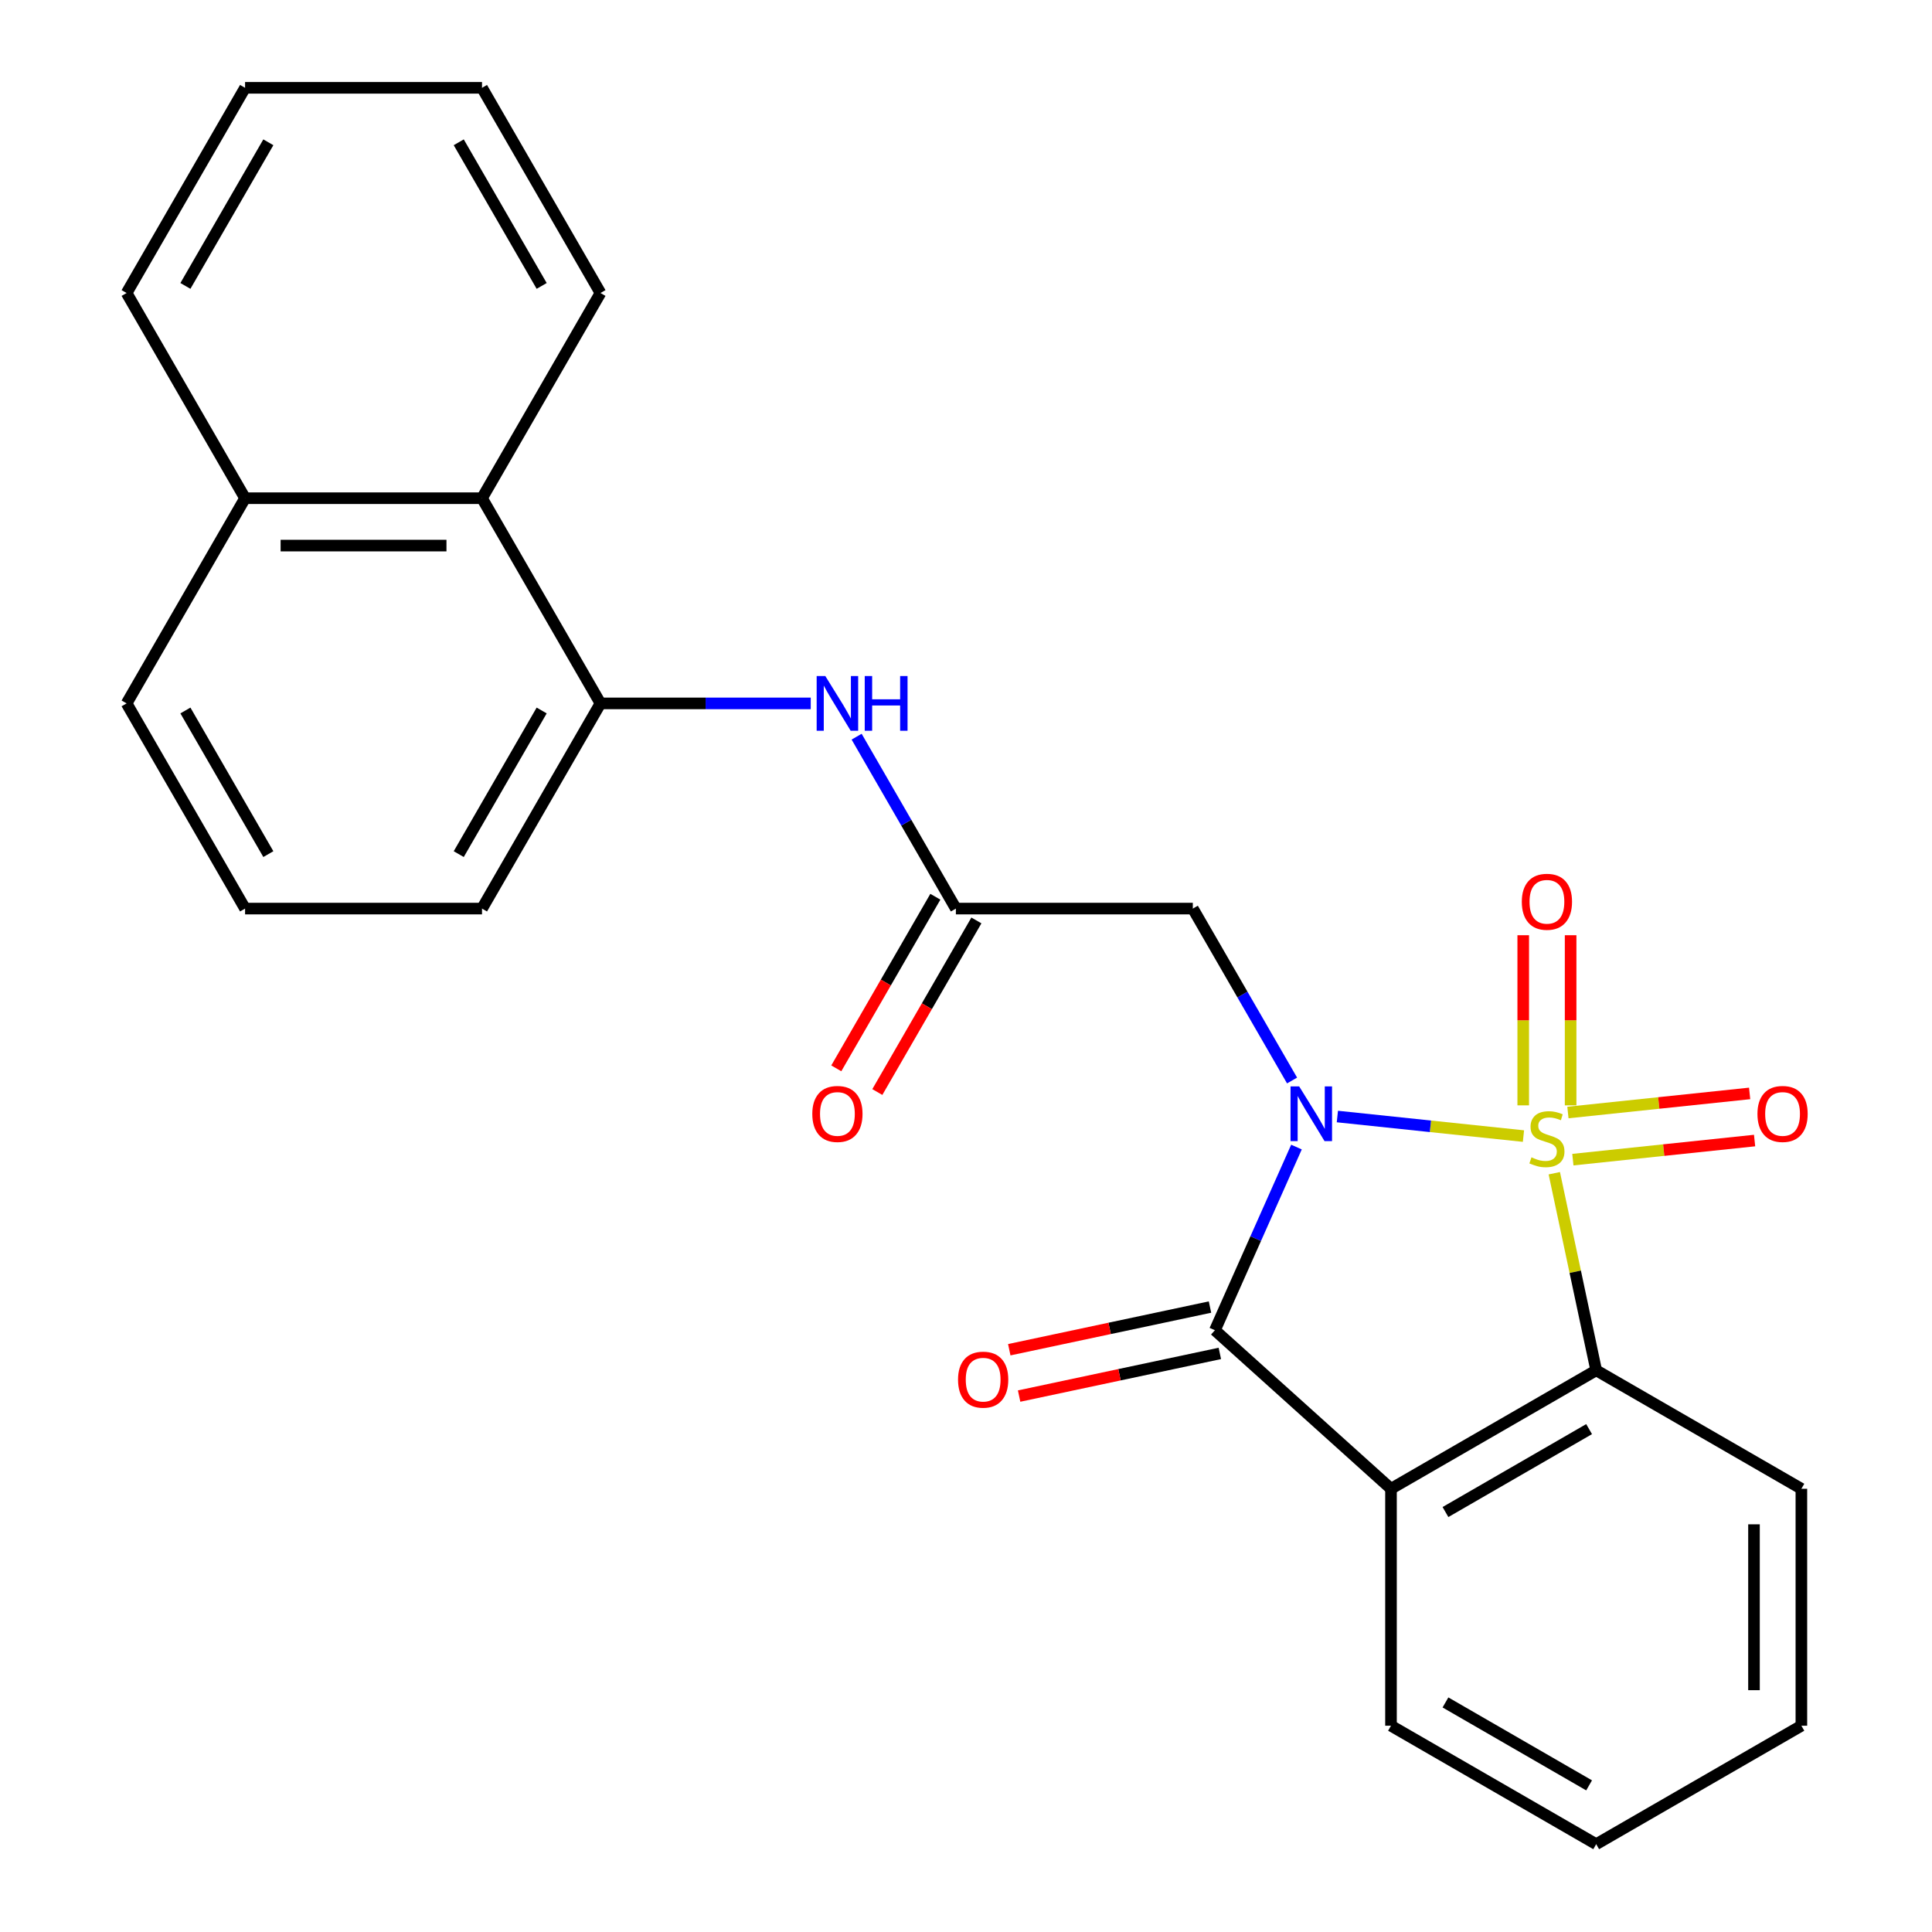 <?xml version='1.0' encoding='iso-8859-1'?>
<svg version='1.1' baseProfile='full'
              xmlns='http://www.w3.org/2000/svg'
                      xmlns:rdkit='http://www.rdkit.org/xml'
                      xmlns:xlink='http://www.w3.org/1999/xlink'
                  xml:space='preserve'
width='1000px' height='1000px' viewBox='0 0 1000 1000'>
<!-- END OF HEADER -->
<rect style='opacity:1.0;fill:#FFFFFF;stroke:none' width='1000' height='1000' x='0' y='0'> </rect>
<path class='bond-0' d='M 788.54,588.035 L 740.38,582.973' style='fill:none;fill-rule:evenodd;stroke:#CCCC00;stroke-width:6px;stroke-linecap:butt;stroke-linejoin:miter;stroke-opacity:1' />
<path class='bond-0' d='M 740.38,582.973 L 692.22,577.911' style='fill:none;fill-rule:evenodd;stroke:#0000FF;stroke-width:6px;stroke-linecap:butt;stroke-linejoin:miter;stroke-opacity:1' />
<path class='bond-3' d='M 804.5,607.258 L 815.342,658.264' style='fill:none;fill-rule:evenodd;stroke:#CCCC00;stroke-width:6px;stroke-linecap:butt;stroke-linejoin:miter;stroke-opacity:1' />
<path class='bond-3' d='M 815.342,658.264 L 826.184,709.27' style='fill:none;fill-rule:evenodd;stroke:#000000;stroke-width:6px;stroke-linecap:butt;stroke-linejoin:miter;stroke-opacity:1' />
<path class='bond-6' d='M 812.95,572.126 L 812.95,528.098' style='fill:none;fill-rule:evenodd;stroke:#CCCC00;stroke-width:6px;stroke-linecap:butt;stroke-linejoin:miter;stroke-opacity:1' />
<path class='bond-6' d='M 812.95,528.098 L 812.95,484.07' style='fill:none;fill-rule:evenodd;stroke:#FF0000;stroke-width:6px;stroke-linecap:butt;stroke-linejoin:miter;stroke-opacity:1' />
<path class='bond-6' d='M 788.422,572.126 L 788.422,528.098' style='fill:none;fill-rule:evenodd;stroke:#CCCC00;stroke-width:6px;stroke-linecap:butt;stroke-linejoin:miter;stroke-opacity:1' />
<path class='bond-6' d='M 788.422,528.098 L 788.422,484.07' style='fill:none;fill-rule:evenodd;stroke:#FF0000;stroke-width:6px;stroke-linecap:butt;stroke-linejoin:miter;stroke-opacity:1' />
<path class='bond-7' d='M 814.114,600.232 L 861.143,595.289' style='fill:none;fill-rule:evenodd;stroke:#CCCC00;stroke-width:6px;stroke-linecap:butt;stroke-linejoin:miter;stroke-opacity:1' />
<path class='bond-7' d='M 861.143,595.289 L 908.173,590.346' style='fill:none;fill-rule:evenodd;stroke:#FF0000;stroke-width:6px;stroke-linecap:butt;stroke-linejoin:miter;stroke-opacity:1' />
<path class='bond-7' d='M 811.55,575.838 L 858.58,570.895' style='fill:none;fill-rule:evenodd;stroke:#CCCC00;stroke-width:6px;stroke-linecap:butt;stroke-linejoin:miter;stroke-opacity:1' />
<path class='bond-7' d='M 858.58,570.895 L 905.609,565.952' style='fill:none;fill-rule:evenodd;stroke:#FF0000;stroke-width:6px;stroke-linecap:butt;stroke-linejoin:miter;stroke-opacity:1' />
<path class='bond-1' d='M 671.05,593.718 L 649.944,641.123' style='fill:none;fill-rule:evenodd;stroke:#0000FF;stroke-width:6px;stroke-linecap:butt;stroke-linejoin:miter;stroke-opacity:1' />
<path class='bond-1' d='M 649.944,641.123 L 628.838,688.528' style='fill:none;fill-rule:evenodd;stroke:#000000;stroke-width:6px;stroke-linecap:butt;stroke-linejoin:miter;stroke-opacity:1' />
<path class='bond-4' d='M 668.774,559.266 L 643.087,514.776' style='fill:none;fill-rule:evenodd;stroke:#0000FF;stroke-width:6px;stroke-linecap:butt;stroke-linejoin:miter;stroke-opacity:1' />
<path class='bond-4' d='M 643.087,514.776 L 617.401,470.285' style='fill:none;fill-rule:evenodd;stroke:#000000;stroke-width:6px;stroke-linecap:butt;stroke-linejoin:miter;stroke-opacity:1' />
<path class='bond-10' d='M 626.289,676.532 L 574.342,687.573' style='fill:none;fill-rule:evenodd;stroke:#000000;stroke-width:6px;stroke-linecap:butt;stroke-linejoin:miter;stroke-opacity:1' />
<path class='bond-10' d='M 574.342,687.573 L 522.396,698.615' style='fill:none;fill-rule:evenodd;stroke:#FF0000;stroke-width:6px;stroke-linecap:butt;stroke-linejoin:miter;stroke-opacity:1' />
<path class='bond-10' d='M 631.388,700.524 L 579.442,711.565' style='fill:none;fill-rule:evenodd;stroke:#000000;stroke-width:6px;stroke-linecap:butt;stroke-linejoin:miter;stroke-opacity:1' />
<path class='bond-10' d='M 579.442,711.565 L 527.496,722.606' style='fill:none;fill-rule:evenodd;stroke:#FF0000;stroke-width:6px;stroke-linecap:butt;stroke-linejoin:miter;stroke-opacity:1' />
<path class='bond-25' d='M 628.838,688.528 L 719.976,770.589' style='fill:none;fill-rule:evenodd;stroke:#000000;stroke-width:6px;stroke-linecap:butt;stroke-linejoin:miter;stroke-opacity:1' />
<path class='bond-2' d='M 719.976,770.589 L 826.184,709.27' style='fill:none;fill-rule:evenodd;stroke:#000000;stroke-width:6px;stroke-linecap:butt;stroke-linejoin:miter;stroke-opacity:1' />
<path class='bond-2' d='M 748.171,782.632 L 822.516,739.709' style='fill:none;fill-rule:evenodd;stroke:#000000;stroke-width:6px;stroke-linecap:butt;stroke-linejoin:miter;stroke-opacity:1' />
<path class='bond-14' d='M 719.976,770.589 L 719.976,893.226' style='fill:none;fill-rule:evenodd;stroke:#000000;stroke-width:6px;stroke-linecap:butt;stroke-linejoin:miter;stroke-opacity:1' />
<path class='bond-15' d='M 826.184,709.27 L 932.391,770.589' style='fill:none;fill-rule:evenodd;stroke:#000000;stroke-width:6px;stroke-linecap:butt;stroke-linejoin:miter;stroke-opacity:1' />
<path class='bond-5' d='M 617.401,470.285 L 494.763,470.285' style='fill:none;fill-rule:evenodd;stroke:#000000;stroke-width:6px;stroke-linecap:butt;stroke-linejoin:miter;stroke-opacity:1' />
<path class='bond-8' d='M 494.763,470.285 L 469.076,425.794' style='fill:none;fill-rule:evenodd;stroke:#000000;stroke-width:6px;stroke-linecap:butt;stroke-linejoin:miter;stroke-opacity:1' />
<path class='bond-8' d='M 469.076,425.794 L 443.389,381.303' style='fill:none;fill-rule:evenodd;stroke:#0000FF;stroke-width:6px;stroke-linecap:butt;stroke-linejoin:miter;stroke-opacity:1' />
<path class='bond-12' d='M 484.142,464.153 L 458.501,508.564' style='fill:none;fill-rule:evenodd;stroke:#000000;stroke-width:6px;stroke-linecap:butt;stroke-linejoin:miter;stroke-opacity:1' />
<path class='bond-12' d='M 458.501,508.564 L 432.861,552.975' style='fill:none;fill-rule:evenodd;stroke:#FF0000;stroke-width:6px;stroke-linecap:butt;stroke-linejoin:miter;stroke-opacity:1' />
<path class='bond-12' d='M 505.383,476.417 L 479.743,520.828' style='fill:none;fill-rule:evenodd;stroke:#000000;stroke-width:6px;stroke-linecap:butt;stroke-linejoin:miter;stroke-opacity:1' />
<path class='bond-12' d='M 479.743,520.828 L 454.102,565.238' style='fill:none;fill-rule:evenodd;stroke:#FF0000;stroke-width:6px;stroke-linecap:butt;stroke-linejoin:miter;stroke-opacity:1' />
<path class='bond-9' d='M 419.638,364.077 L 365.222,364.077' style='fill:none;fill-rule:evenodd;stroke:#0000FF;stroke-width:6px;stroke-linecap:butt;stroke-linejoin:miter;stroke-opacity:1' />
<path class='bond-9' d='M 365.222,364.077 L 310.806,364.077' style='fill:none;fill-rule:evenodd;stroke:#000000;stroke-width:6px;stroke-linecap:butt;stroke-linejoin:miter;stroke-opacity:1' />
<path class='bond-11' d='M 310.806,364.077 L 249.487,257.87' style='fill:none;fill-rule:evenodd;stroke:#000000;stroke-width:6px;stroke-linecap:butt;stroke-linejoin:miter;stroke-opacity:1' />
<path class='bond-16' d='M 310.806,364.077 L 249.487,470.285' style='fill:none;fill-rule:evenodd;stroke:#000000;stroke-width:6px;stroke-linecap:butt;stroke-linejoin:miter;stroke-opacity:1' />
<path class='bond-16' d='M 280.366,367.745 L 237.443,442.09' style='fill:none;fill-rule:evenodd;stroke:#000000;stroke-width:6px;stroke-linecap:butt;stroke-linejoin:miter;stroke-opacity:1' />
<path class='bond-13' d='M 249.487,257.87 L 126.849,257.87' style='fill:none;fill-rule:evenodd;stroke:#000000;stroke-width:6px;stroke-linecap:butt;stroke-linejoin:miter;stroke-opacity:1' />
<path class='bond-13' d='M 231.091,282.397 L 145.245,282.397' style='fill:none;fill-rule:evenodd;stroke:#000000;stroke-width:6px;stroke-linecap:butt;stroke-linejoin:miter;stroke-opacity:1' />
<path class='bond-18' d='M 249.487,257.87 L 310.806,151.662' style='fill:none;fill-rule:evenodd;stroke:#000000;stroke-width:6px;stroke-linecap:butt;stroke-linejoin:miter;stroke-opacity:1' />
<path class='bond-20' d='M 126.849,257.87 L 65.53,151.662' style='fill:none;fill-rule:evenodd;stroke:#000000;stroke-width:6px;stroke-linecap:butt;stroke-linejoin:miter;stroke-opacity:1' />
<path class='bond-27' d='M 126.849,257.87 L 65.53,364.077' style='fill:none;fill-rule:evenodd;stroke:#000000;stroke-width:6px;stroke-linecap:butt;stroke-linejoin:miter;stroke-opacity:1' />
<path class='bond-26' d='M 719.976,893.226 L 826.184,954.545' style='fill:none;fill-rule:evenodd;stroke:#000000;stroke-width:6px;stroke-linecap:butt;stroke-linejoin:miter;stroke-opacity:1' />
<path class='bond-26' d='M 748.171,881.183 L 822.516,924.106' style='fill:none;fill-rule:evenodd;stroke:#000000;stroke-width:6px;stroke-linecap:butt;stroke-linejoin:miter;stroke-opacity:1' />
<path class='bond-22' d='M 932.391,770.589 L 932.391,893.226' style='fill:none;fill-rule:evenodd;stroke:#000000;stroke-width:6px;stroke-linecap:butt;stroke-linejoin:miter;stroke-opacity:1' />
<path class='bond-22' d='M 907.864,788.984 L 907.864,874.831' style='fill:none;fill-rule:evenodd;stroke:#000000;stroke-width:6px;stroke-linecap:butt;stroke-linejoin:miter;stroke-opacity:1' />
<path class='bond-17' d='M 249.487,470.285 L 126.849,470.285' style='fill:none;fill-rule:evenodd;stroke:#000000;stroke-width:6px;stroke-linecap:butt;stroke-linejoin:miter;stroke-opacity:1' />
<path class='bond-19' d='M 126.849,470.285 L 65.53,364.077' style='fill:none;fill-rule:evenodd;stroke:#000000;stroke-width:6px;stroke-linecap:butt;stroke-linejoin:miter;stroke-opacity:1' />
<path class='bond-19' d='M 138.893,442.09 L 95.969,367.745' style='fill:none;fill-rule:evenodd;stroke:#000000;stroke-width:6px;stroke-linecap:butt;stroke-linejoin:miter;stroke-opacity:1' />
<path class='bond-23' d='M 310.806,151.662 L 249.487,45.455' style='fill:none;fill-rule:evenodd;stroke:#000000;stroke-width:6px;stroke-linecap:butt;stroke-linejoin:miter;stroke-opacity:1' />
<path class='bond-23' d='M 280.366,147.995 L 237.443,73.65' style='fill:none;fill-rule:evenodd;stroke:#000000;stroke-width:6px;stroke-linecap:butt;stroke-linejoin:miter;stroke-opacity:1' />
<path class='bond-28' d='M 65.53,151.662 L 126.849,45.455' style='fill:none;fill-rule:evenodd;stroke:#000000;stroke-width:6px;stroke-linecap:butt;stroke-linejoin:miter;stroke-opacity:1' />
<path class='bond-28' d='M 95.969,147.995 L 138.893,73.65' style='fill:none;fill-rule:evenodd;stroke:#000000;stroke-width:6px;stroke-linecap:butt;stroke-linejoin:miter;stroke-opacity:1' />
<path class='bond-21' d='M 826.184,954.545 L 932.391,893.226' style='fill:none;fill-rule:evenodd;stroke:#000000;stroke-width:6px;stroke-linecap:butt;stroke-linejoin:miter;stroke-opacity:1' />
<path class='bond-24' d='M 249.487,45.455 L 126.849,45.455' style='fill:none;fill-rule:evenodd;stroke:#000000;stroke-width:6px;stroke-linecap:butt;stroke-linejoin:miter;stroke-opacity:1' />
<path  class='atom-0' d='M 792.686 599.032
Q 793.006 599.152, 794.326 599.712
Q 795.646 600.272, 797.086 600.632
Q 798.566 600.952, 800.006 600.952
Q 802.686 600.952, 804.246 599.672
Q 805.806 598.352, 805.806 596.072
Q 805.806 594.512, 805.006 593.552
Q 804.246 592.592, 803.046 592.072
Q 801.846 591.552, 799.846 590.952
Q 797.326 590.192, 795.806 589.472
Q 794.326 588.752, 793.246 587.232
Q 792.206 585.712, 792.206 583.152
Q 792.206 579.592, 794.606 577.392
Q 797.046 575.192, 801.846 575.192
Q 805.126 575.192, 808.846 576.752
L 807.926 579.832
Q 804.526 578.432, 801.966 578.432
Q 799.206 578.432, 797.686 579.592
Q 796.166 580.712, 796.206 582.672
Q 796.206 584.192, 796.966 585.112
Q 797.766 586.032, 798.886 586.552
Q 800.046 587.072, 801.966 587.672
Q 804.526 588.472, 806.046 589.272
Q 807.566 590.072, 808.646 591.712
Q 809.766 593.312, 809.766 596.072
Q 809.766 599.992, 807.126 602.112
Q 804.526 604.192, 800.166 604.192
Q 797.646 604.192, 795.726 603.632
Q 793.846 603.112, 791.606 602.192
L 792.686 599.032
' fill='#CCCC00'/>
<path  class='atom-1' d='M 672.46 562.332
L 681.74 577.332
Q 682.66 578.812, 684.14 581.492
Q 685.62 584.172, 685.7 584.332
L 685.7 562.332
L 689.46 562.332
L 689.46 590.652
L 685.58 590.652
L 675.62 574.252
Q 674.46 572.332, 673.22 570.132
Q 672.02 567.932, 671.66 567.252
L 671.66 590.652
L 667.98 590.652
L 667.98 562.332
L 672.46 562.332
' fill='#0000FF'/>
<path  class='atom-7' d='M 787.686 466.754
Q 787.686 459.954, 791.046 456.154
Q 794.406 452.354, 800.686 452.354
Q 806.966 452.354, 810.326 456.154
Q 813.686 459.954, 813.686 466.754
Q 813.686 473.634, 810.286 477.554
Q 806.886 481.434, 800.686 481.434
Q 794.446 481.434, 791.046 477.554
Q 787.686 473.674, 787.686 466.754
M 800.686 478.234
Q 805.006 478.234, 807.326 475.354
Q 809.686 472.434, 809.686 466.754
Q 809.686 461.194, 807.326 458.394
Q 805.006 455.554, 800.686 455.554
Q 796.366 455.554, 794.006 458.354
Q 791.686 461.154, 791.686 466.754
Q 791.686 472.474, 794.006 475.354
Q 796.366 478.234, 800.686 478.234
' fill='#FF0000'/>
<path  class='atom-8' d='M 909.652 576.572
Q 909.652 569.772, 913.012 565.972
Q 916.372 562.172, 922.652 562.172
Q 928.932 562.172, 932.292 565.972
Q 935.652 569.772, 935.652 576.572
Q 935.652 583.452, 932.252 587.372
Q 928.852 591.252, 922.652 591.252
Q 916.412 591.252, 913.012 587.372
Q 909.652 583.492, 909.652 576.572
M 922.652 588.052
Q 926.972 588.052, 929.292 585.172
Q 931.652 582.252, 931.652 576.572
Q 931.652 571.012, 929.292 568.212
Q 926.972 565.372, 922.652 565.372
Q 918.332 565.372, 915.972 568.172
Q 913.652 570.972, 913.652 576.572
Q 913.652 582.292, 915.972 585.172
Q 918.332 588.052, 922.652 588.052
' fill='#FF0000'/>
<path  class='atom-9' d='M 427.184 349.917
L 436.464 364.917
Q 437.384 366.397, 438.864 369.077
Q 440.344 371.757, 440.424 371.917
L 440.424 349.917
L 444.184 349.917
L 444.184 378.237
L 440.304 378.237
L 430.344 361.837
Q 429.184 359.917, 427.944 357.717
Q 426.744 355.517, 426.384 354.837
L 426.384 378.237
L 422.704 378.237
L 422.704 349.917
L 427.184 349.917
' fill='#0000FF'/>
<path  class='atom-9' d='M 447.584 349.917
L 451.424 349.917
L 451.424 361.957
L 465.904 361.957
L 465.904 349.917
L 469.744 349.917
L 469.744 378.237
L 465.904 378.237
L 465.904 365.157
L 451.424 365.157
L 451.424 378.237
L 447.584 378.237
L 447.584 349.917
' fill='#0000FF'/>
<path  class='atom-11' d='M 495.88 714.106
Q 495.88 707.306, 499.24 703.506
Q 502.6 699.706, 508.88 699.706
Q 515.16 699.706, 518.52 703.506
Q 521.88 707.306, 521.88 714.106
Q 521.88 720.986, 518.48 724.906
Q 515.08 728.786, 508.88 728.786
Q 502.64 728.786, 499.24 724.906
Q 495.88 721.026, 495.88 714.106
M 508.88 725.586
Q 513.2 725.586, 515.52 722.706
Q 517.88 719.786, 517.88 714.106
Q 517.88 708.546, 515.52 705.746
Q 513.2 702.906, 508.88 702.906
Q 504.56 702.906, 502.2 705.706
Q 499.88 708.506, 499.88 714.106
Q 499.88 719.826, 502.2 722.706
Q 504.56 725.586, 508.88 725.586
' fill='#FF0000'/>
<path  class='atom-13' d='M 420.444 576.572
Q 420.444 569.772, 423.804 565.972
Q 427.164 562.172, 433.444 562.172
Q 439.724 562.172, 443.084 565.972
Q 446.444 569.772, 446.444 576.572
Q 446.444 583.452, 443.044 587.372
Q 439.644 591.252, 433.444 591.252
Q 427.204 591.252, 423.804 587.372
Q 420.444 583.492, 420.444 576.572
M 433.444 588.052
Q 437.764 588.052, 440.084 585.172
Q 442.444 582.252, 442.444 576.572
Q 442.444 571.012, 440.084 568.212
Q 437.764 565.372, 433.444 565.372
Q 429.124 565.372, 426.764 568.172
Q 424.444 570.972, 424.444 576.572
Q 424.444 582.292, 426.764 585.172
Q 429.124 588.052, 433.444 588.052
' fill='#FF0000'/>
</svg>
